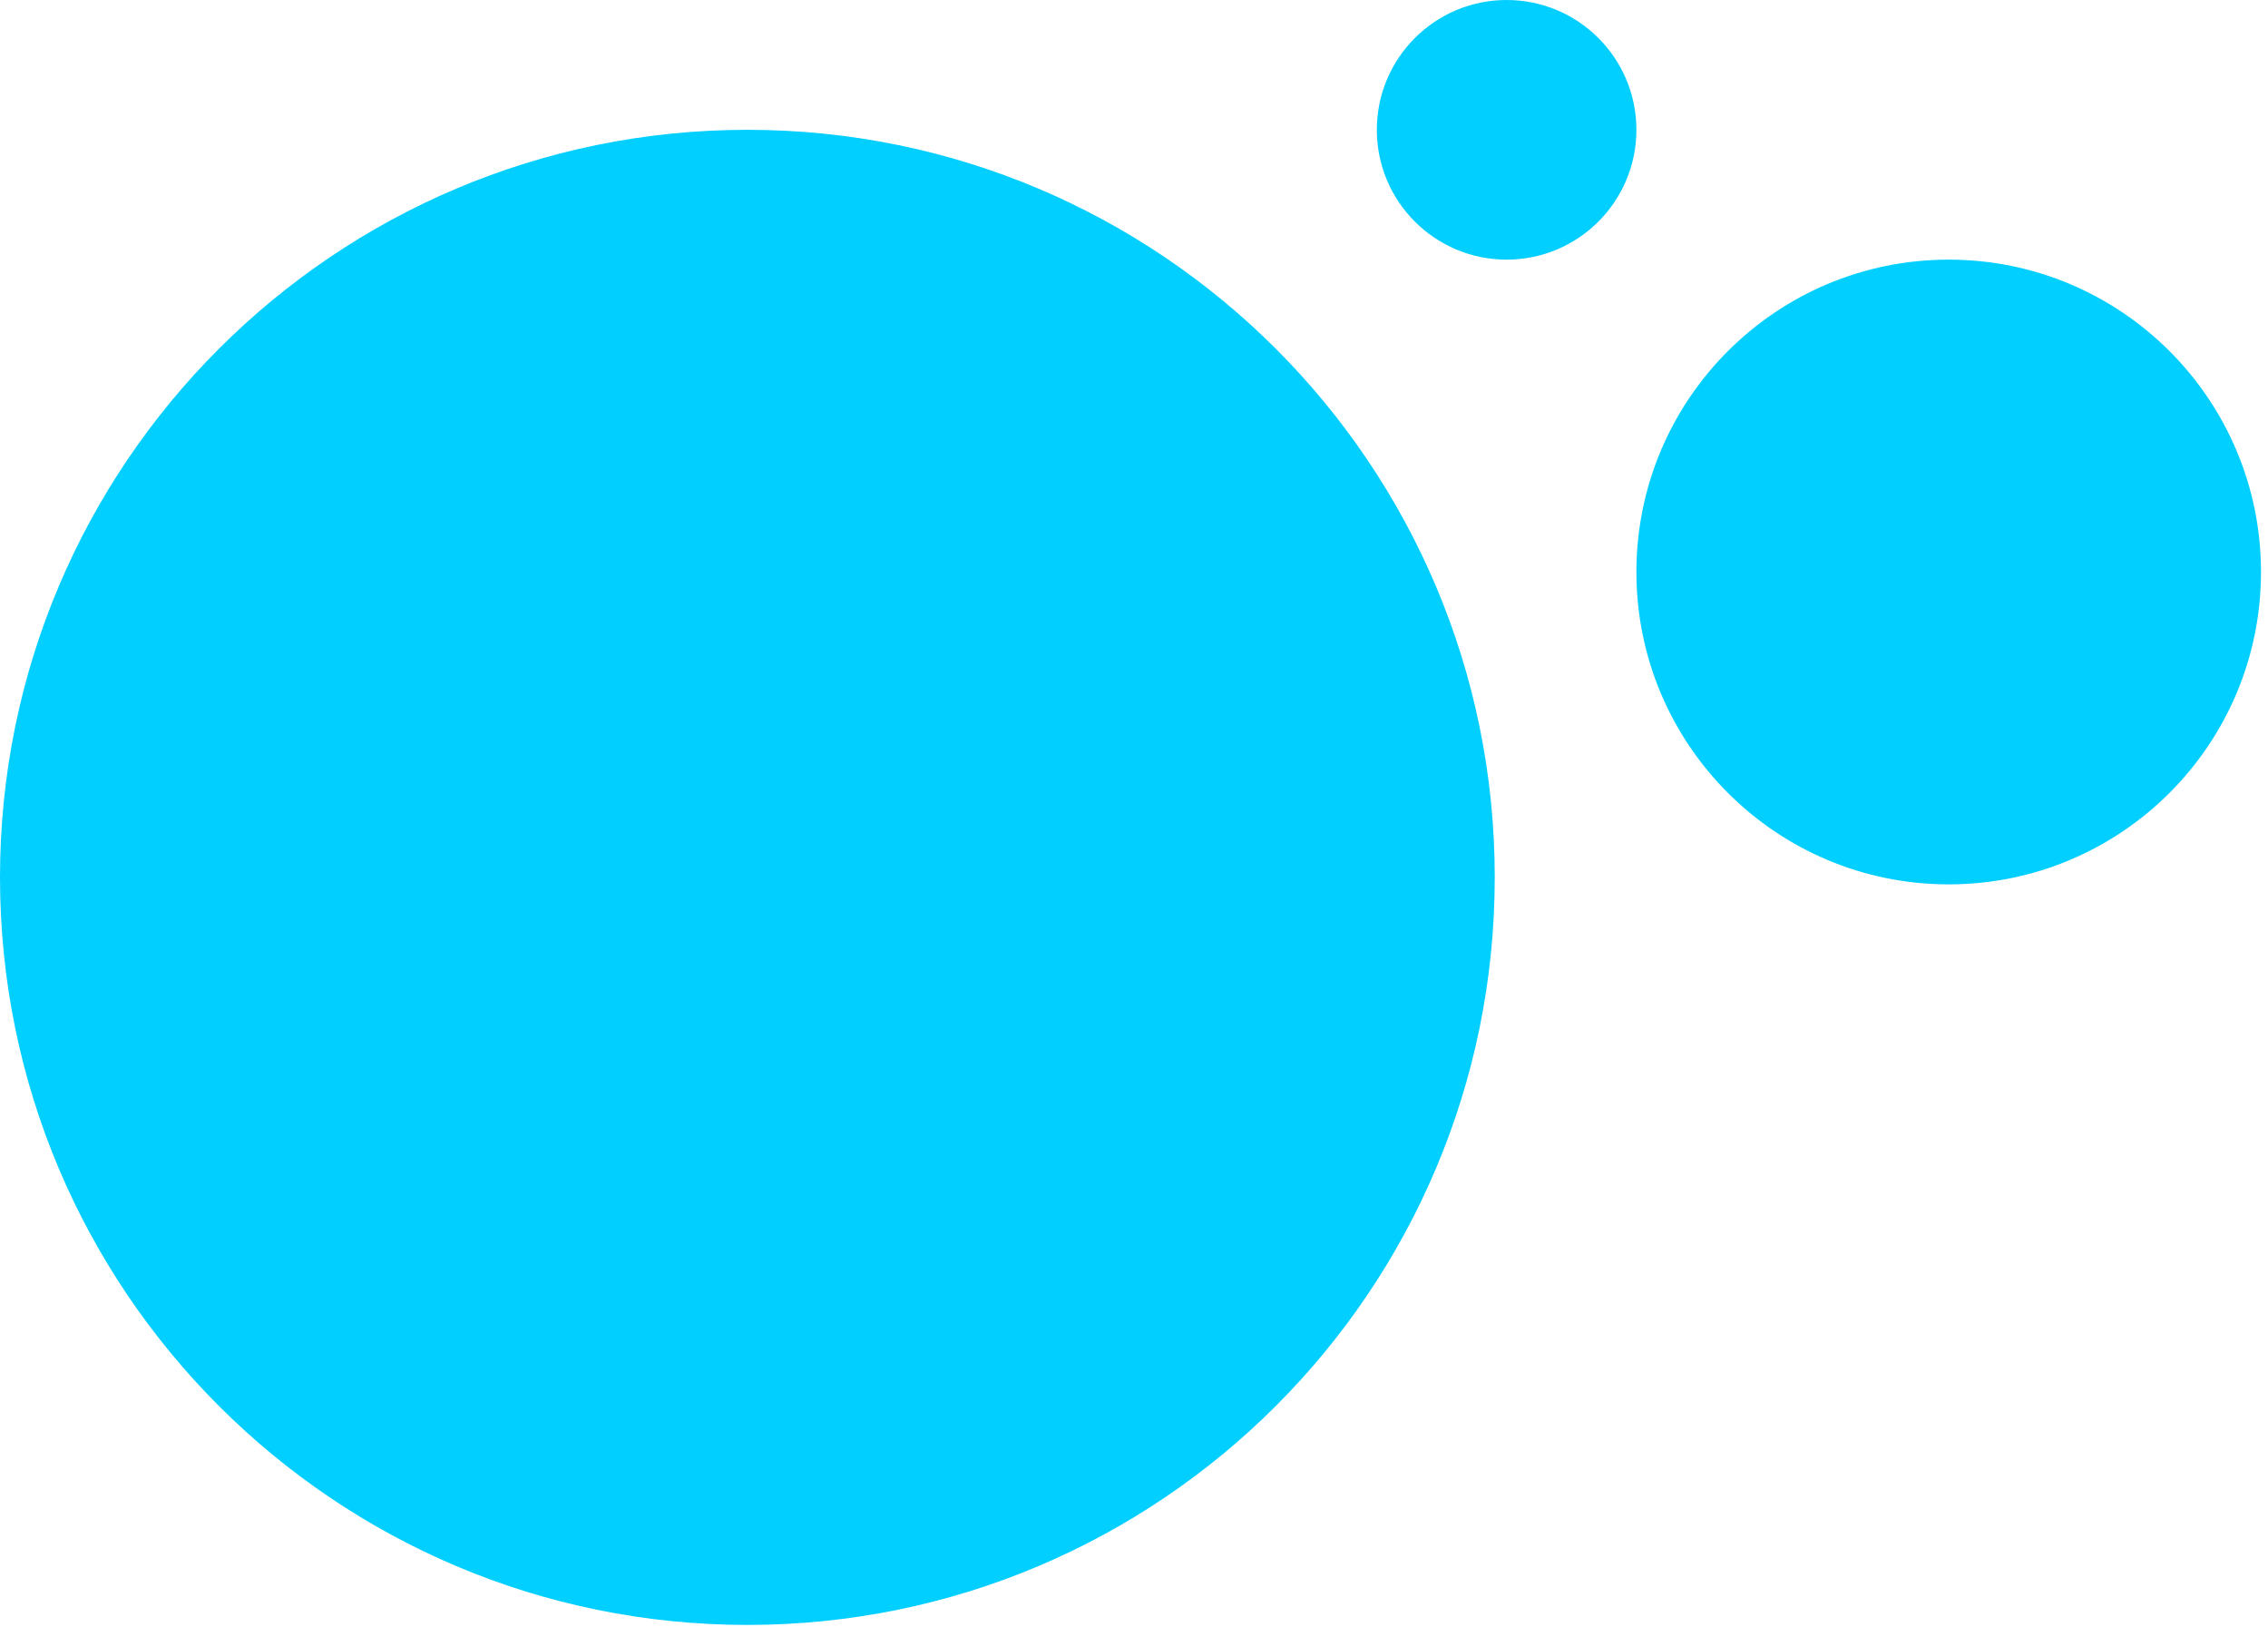 <svg width="191" height="137" viewBox="0 0 191 137" fill="none" xmlns="http://www.w3.org/2000/svg">
<path d="M62.94 136.81C97.701 136.81 125.88 108.631 125.88 73.87C125.88 39.109 97.701 10.93 62.94 10.93C28.179 10.93 0 39.109 0 73.87C0 108.631 28.179 136.81 62.94 136.81Z" fill="#00cfff"/>
<path d="M126.88 21.86C132.916 21.86 137.81 16.966 137.81 10.93C137.81 4.894 132.916 0 126.88 0C120.844 0 115.95 4.894 115.95 10.93C115.95 16.966 120.844 21.86 126.88 21.86Z" fill="#00cfff"/>
<path d="M164.11 74.46C178.635 74.46 190.41 62.685 190.41 48.16C190.41 33.635 178.635 21.86 164.11 21.86C149.585 21.86 137.81 33.635 137.81 48.16C137.81 62.685 149.585 74.46 164.11 74.46Z" fill="#00cfff"/>
</svg>
